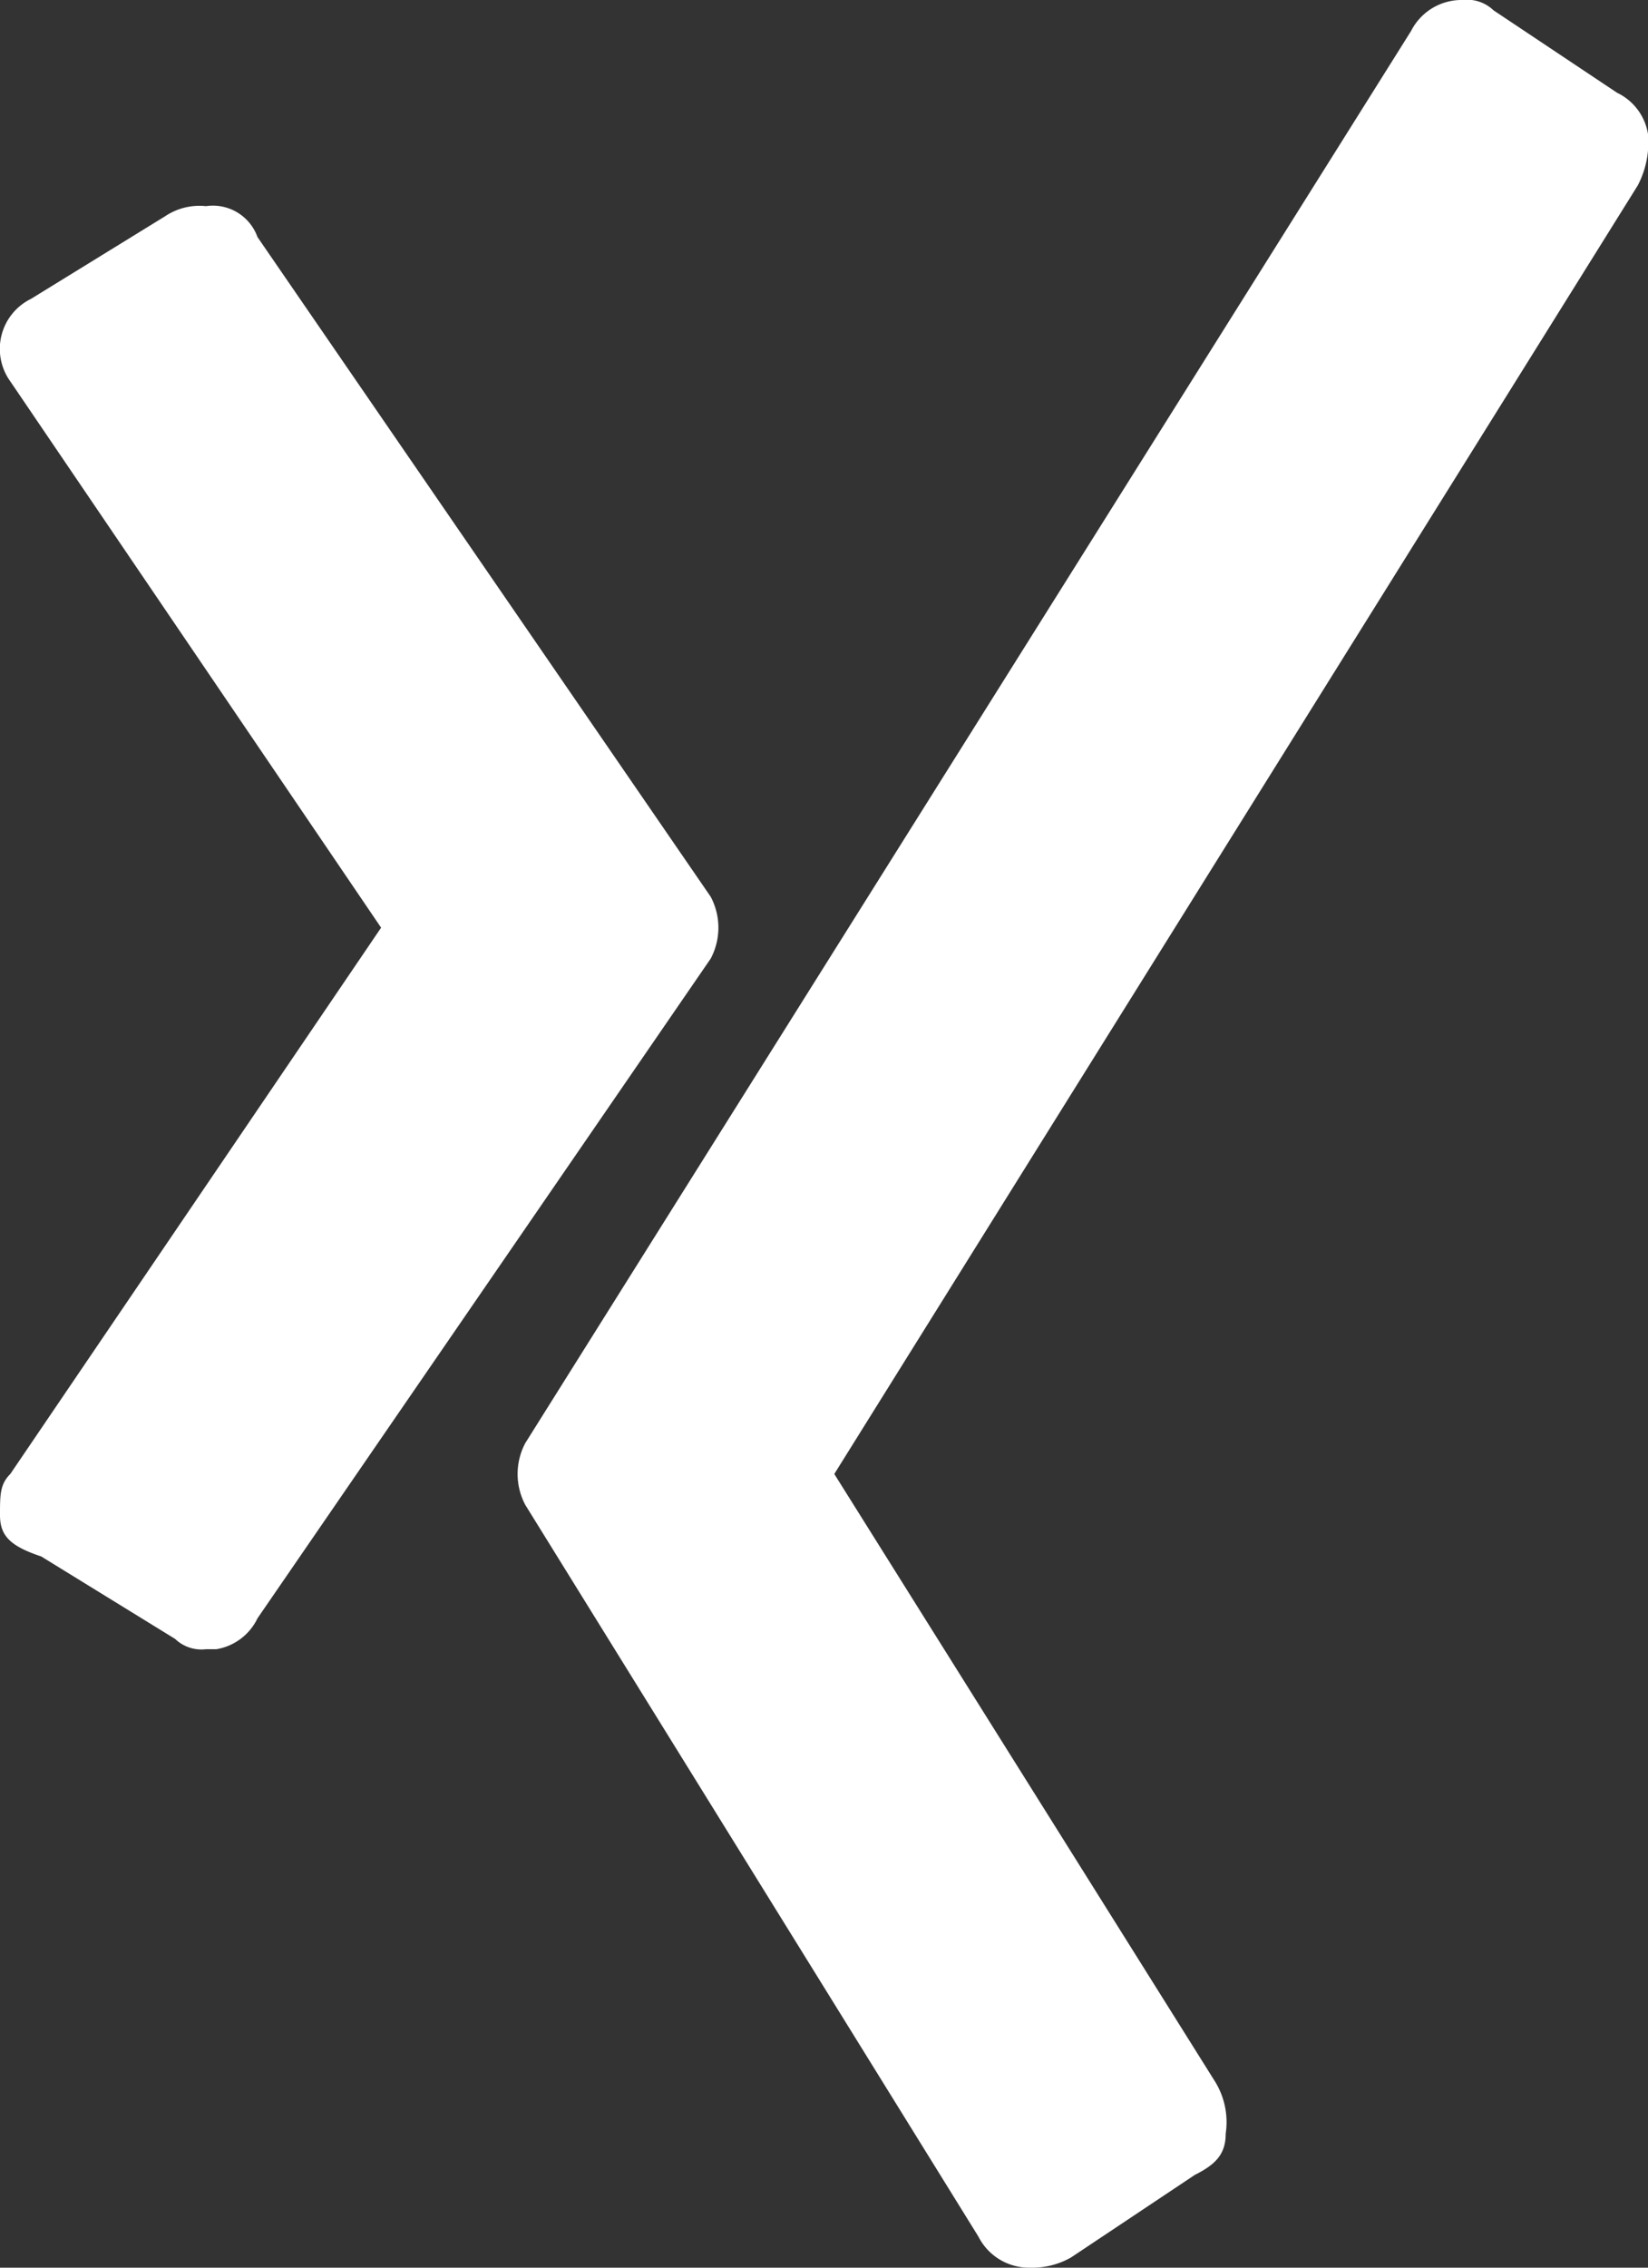 <svg id="Ebene_1" data-name="Ebene 1" xmlns="http://www.w3.org/2000/svg" viewBox="0 0 16 22"><rect x="0" y="0" width="16" height="22" fill="#333333" stroke="none"/><path id="Combined-Shape" d="M14.2,0a.37.37,0,0,1,.3.1h0l1.2.8a.54.54,0,0,1,.3.4.9.9,0,0,1-.1.5h0L8.1,14.3l3.7,5.9a.75.75,0,0,1,.1.5c0,.2-.1.3-.3.4h0l-1.2.8a.76.76,0,0,1-.4.1.55.55,0,0,1-.5-.3h0L5.1,14.6a.64.64,0,0,1,0-.6h0L13.7.3A.55.55,0,0,1,14.2,0ZM2,2H2a.46.46,0,0,1,.5.3h0L6.9,8.7a.64.64,0,0,1,0,.6h0L2.5,15.7a.54.54,0,0,1-.4.3H2a.37.37,0,0,1-.3-.1h0L.4,15.1c-.3-.1-.4-.2-.4-.4s0-.3.1-.4h0L3.7,9,.1,3.7a.54.54,0,0,1,.2-.8h0l1.3-.8A.6.6,0,0,1,2,2Z" transform="translate(0)" style="fill:#fff;fill-rule:evenodd"/></svg>